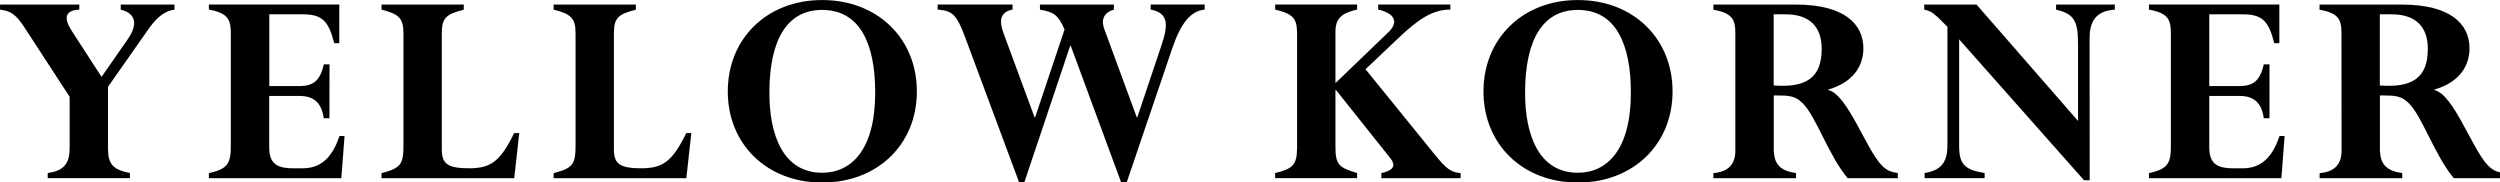 <?xml version="1.0" encoding="UTF-8" standalone="no"?>
<!-- Created with Inkscape (http://www.inkscape.org/) -->

<svg
   width="740.269mm"
   height="53.967mm"
   viewBox="0 0 740.269 53.967"
   version="1.1"
   id="svg5"
   inkscape:version="1.1 (c68e22c387, 2021-05-23)"
   sodipodi:docname="logo_no_baseline.svg"
   xmlns:inkscape="http://www.inkscape.org/namespaces/inkscape"
   xmlns:sodipodi="http://sodipodi.sourceforge.net/DTD/sodipodi-0.dtd"
   xmlns="http://www.w3.org/2000/svg"
   xmlns:svg="http://www.w3.org/2000/svg">
  <sodipodi:namedview
     id="namedview7"
     pagecolor="#ffffff"
     bordercolor="#666666"
     borderopacity="1.0"
     inkscape:pageshadow="2"
     inkscape:pageopacity="0.0"
     inkscape:pagecheckerboard="0"
     inkscape:document-units="mm"
     showgrid="false"
     inkscape:zoom="0.18084315"
     inkscape:cx="1985.1456"
     inkscape:cy="1175.0514"
     inkscape:window-width="1920"
     inkscape:window-height="1001"
     inkscape:window-x="-9"
     inkscape:window-y="-9"
     inkscape:window-maximized="1"
     inkscape:current-layer="g980" />
  <defs
     id="defs2" />
  <g
     inkscape:label="Calque 1"
     inkscape:groupmode="layer"
     id="layer1"
     transform="translate(-87.68,-902.598)">
    <g
       id="g980"
       transform="matrix(0.265,0,0,0.265,82.794,897.024)">
      <g
         id="g856">
	<g
   id="g854-0">
		<path
   class="st0"
   d="m 139.1,187.2 c 0,17.2 5.6,23.5 24.5,27.2 V 220 H 71.8 v -5.6 c 18.6,-2.6 24.5,-10.9 24.5,-28.5 V 129.2 L 46,52 C 36.4,37.4 30.7,33.1 18.5,31.8 V 26.2 H 107 v 5.6 c -15.6,0.7 -17.9,8.9 -8.6,23.5 l 33.5,51.7 29.5,-42.4 c 10.6,-15.3 9.9,-28.5 -8,-32.8 v -5.6 h 60 v 5.6 c -9.6,1 -19.2,7.6 -28.5,20.9 L 139.1,118 Z"
   id="path830" />

		<path
   class="st0"
   d="m 386.5,153.1 h -6.3 c -2.3,-16.9 -10.9,-24.9 -26.9,-24.9 h -34.1 v 57 c 0,17.6 7.3,23.9 26.5,23.9 H 357 c 23.9,0 34.5,-17.6 40.8,-36.1 h 5.6 l -3.6,47.1 H 251.9 v -5.6 c 21.5,-4.6 24.5,-11.3 24.5,-31.2 V 58.6 c 0,-16.9 -4,-22.9 -24.5,-26.9 v -5.6 h 145.6 v 43.1 h -5.6 C 385.6,44.3 378.3,37 356.8,37 h -37.5 v 80.2 h 34.1 c 15.6,0 22.9,-6.6 26.9,-24.2 h 6.3 z"
   id="path832" />

		<path
   class="st0"
   d="m 512.1,188.2 c 0,15.9 6.6,20.9 30.5,20.9 23.9,0 34.8,-7.3 50.4,-39.4 h 5.6 L 593,220.1 H 444.8 v -5.6 C 467,208.9 469.3,203.9 469.3,183 V 59 c 0,-17.2 -4.3,-22.2 -24.5,-27.2 v -5.6 h 91.8 v 5.6 c -19.2,5 -24.5,8.9 -24.5,25.9 z"
   id="path834" />

		<path
   class="st0"
   d="m 704.4,188.2 c 0,15.9 6.6,20.9 30.5,20.9 23.9,0 34.8,-7.3 50.4,-39.4 h 5.6 l -5.6,50.4 H 637.1 v -5.6 c 22.2,-5.6 24.5,-10.6 24.5,-31.5 V 59 c 0,-17.2 -4.3,-22.2 -24.5,-27.2 v -5.6 h 91.8 v 5.6 c -19.2,5 -24.5,8.9 -24.5,25.9 z"
   id="path836" />

		<path
   class="st0"
   d="m 937.1,225 c -61.3,0 -105.4,-42.4 -105.4,-101.8 0,-59.4 44.1,-102.1 105.4,-102.1 61.7,0 105.8,42.8 105.8,102.1 0,59.3 -44.1,101.8 -105.8,101.8 z m 0,-192.9 c -38.1,0 -59,31.5 -59,92.8 0,46.8 15.3,89.2 59,89.2 32.5,0 59.3,-25.5 59.3,-89.5 0.1,-54.4 -16.9,-92.5 -59.3,-92.5 z"
   id="path838" />

		<path
   class="st0"
   d="m 1277.3,225 h -6 L 1214.9,72.2 h -0.7 L 1162.9,225 h -5.6 L 1097,62.9 c -9.6,-25.5 -13.9,-29.8 -30.8,-31.2 v -5.6 h 83.6 v 5.6 c -15.3,3 -14.6,14.3 -9.9,26.9 l 34.5,93.5 h 0.7 L 1208,54 c -7,-15.9 -11.6,-19.6 -27.5,-22.2 v -5.6 h 82.6 v 5.6 c -11.9,3.3 -14.6,11.9 -10.6,22.2 l 36.1,98.1 h 0.7 l 26.8,-79.9 c 7.6,-22.5 8.9,-36.5 -11.9,-40.5 v -5.6 h 60.3 v 5.6 c -15.6,1.7 -26.5,14.6 -36.5,44.1 z"
   id="path840" />

		<path
   class="st0"
   d="m 1621.7,193.9 c 12.9,15.9 17.9,19.6 28.8,20.6 v 5.6 H 1562 v -5.6 c 12.6,-3 17.6,-7.6 9.3,-17.6 l -60,-75.3 h -0.7 v 63.3 c 0,20.2 4,23.5 24.2,29.5 v 5.6 h -91.5 v -5.6 c 19.6,-4.6 24.5,-9.3 24.5,-28.2 V 58.9 c 0,-17.2 -4,-22.2 -24.5,-27.2 v -5.6 h 91.5 v 5.6 c -15.3,3.6 -24.2,8.3 -24.2,24.9 V 114 l 59.7,-57.4 c 8.3,-8 10.9,-19.6 -11.9,-24.9 v -5.6 h 80.6 v 5.6 c -19.2,0 -35.1,9.9 -58.7,32.5 l -36.1,34.2 z"
   id="path842" />

		<path
   class="st0"
   d="m 1781.5,225 c -61.3,0 -105.4,-42.4 -105.4,-101.8 0,-59.4 44.1,-102.1 105.4,-102.1 61.7,0 105.8,42.8 105.8,102.1 0,59.3 -44.1,101.8 -105.8,101.8 z m 0,-192.9 c -38.1,0 -59,31.5 -59,92.8 0,46.8 15.3,89.2 59,89.2 32.5,0 59.3,-25.5 59.3,-89.5 0,-54.4 -16.9,-92.5 -59.3,-92.5 z"
   id="path844" />

		<path
   class="st0"
   d="m 1957.5,58.3 c 0,-16.2 -3.7,-22.5 -24.5,-26.5 v -5.6 h 92.2 c 53.7,0 75.3,21.5 75.3,48.7 0,19.9 -11.3,38.1 -39.1,46.1 v 0.7 c 21.6,5 42.4,67 60,84.5 5,5 9.3,7 17.6,8.3 v 5.6 h -56 c -21.2,-25.2 -35.1,-68.6 -50.1,-83.6 -8.6,-8.6 -15.3,-8.9 -32.5,-8.9 v 59.7 c 0,17.2 7,24.5 24.9,27.2 v 5.6 H 1933 v -5.6 c 15.9,-1.3 24.5,-9.3 24.5,-24.9 z m 42.8,58.3 c 36.8,2.7 53.7,-8.9 53.7,-41.1 0,-24.9 -13.9,-38.5 -40.4,-38.5 h -13.3 z"
   id="path846" />

		<path
   class="st0"
   d="m 2353.4,222.4 h -6.3 L 2207.5,64.9 v 118.7 c 0,21.2 6.3,27.2 28.5,30.8 v 5.6 h -67 v -5.6 c 20.9,-3.3 25.9,-14.6 25.5,-33.5 V 51 c -14.9,-15.3 -17.9,-17.6 -25.9,-19.2 v -5.6 h 58.4 l 113.4,130 V 68.9 c 0,-23.5 -4,-32.5 -24.5,-37.1 v -5.6 h 65.6 v 5.6 c -22.2,1.3 -28.2,14.6 -28.2,31.8 z"
   id="path848" />

		<path
   class="st0"
   d="m 2554.3,153.1 h -6.3 c -2.3,-16.9 -10.9,-24.9 -26.9,-24.9 H 2487 v 57 c 0,17.6 7.3,23.9 26.5,23.9 h 11.3 c 23.9,0 34.5,-17.6 40.8,-36.1 h 5.6 l -3.6,47.1 h -147.9 v -5.6 c 21.6,-4.6 24.5,-11.3 24.5,-31.2 V 58.6 c 0,-16.9 -4,-22.9 -24.5,-26.9 v -5.6 h 145.6 v 43.1 h -5.6 C 2553.4,44.3 2546.1,37 2524.6,37 H 2487 v 80.2 h 34.1 c 15.6,0 22.9,-6.6 26.9,-24.2 h 6.3 z"
   id="path850" />

		<path
   class="st0"
   d="m 2634.8,58.3 c 0,-16.2 -3.6,-22.5 -24.5,-26.5 v -5.6 h 92.2 c 53.7,0 75.3,21.5 75.3,48.7 0,19.9 -11.3,38.1 -39.1,46.1 v 0.7 c 21.6,5 42.4,67 60,84.5 5,5 9.3,7 17.6,8.3 v 5.6 h -56 c -21.2,-25.2 -35.1,-68.6 -50.1,-83.6 -8.6,-8.6 -15.3,-8.9 -32.5,-8.9 v 59.7 c 0,17.2 7,24.5 24.9,27.2 v 5.6 h -92.2 v -5.6 c 15.9,-1.3 24.5,-9.3 24.5,-24.9 z m 42.8,58.3 c 36.8,2.7 53.7,-8.9 53.7,-41.1 0,-24.9 -13.9,-38.5 -40.4,-38.5 h -13.3 z"
   id="path852" />

	</g>

</g>
    </g>
  </g>
  <style
     type="text/css"
     id="style828">
	.st0{stroke:#000000;stroke-width:6.830000e-02;stroke-miterlimit:10;}
	.st1{fill:#BAA664;}
</style>
</svg>
